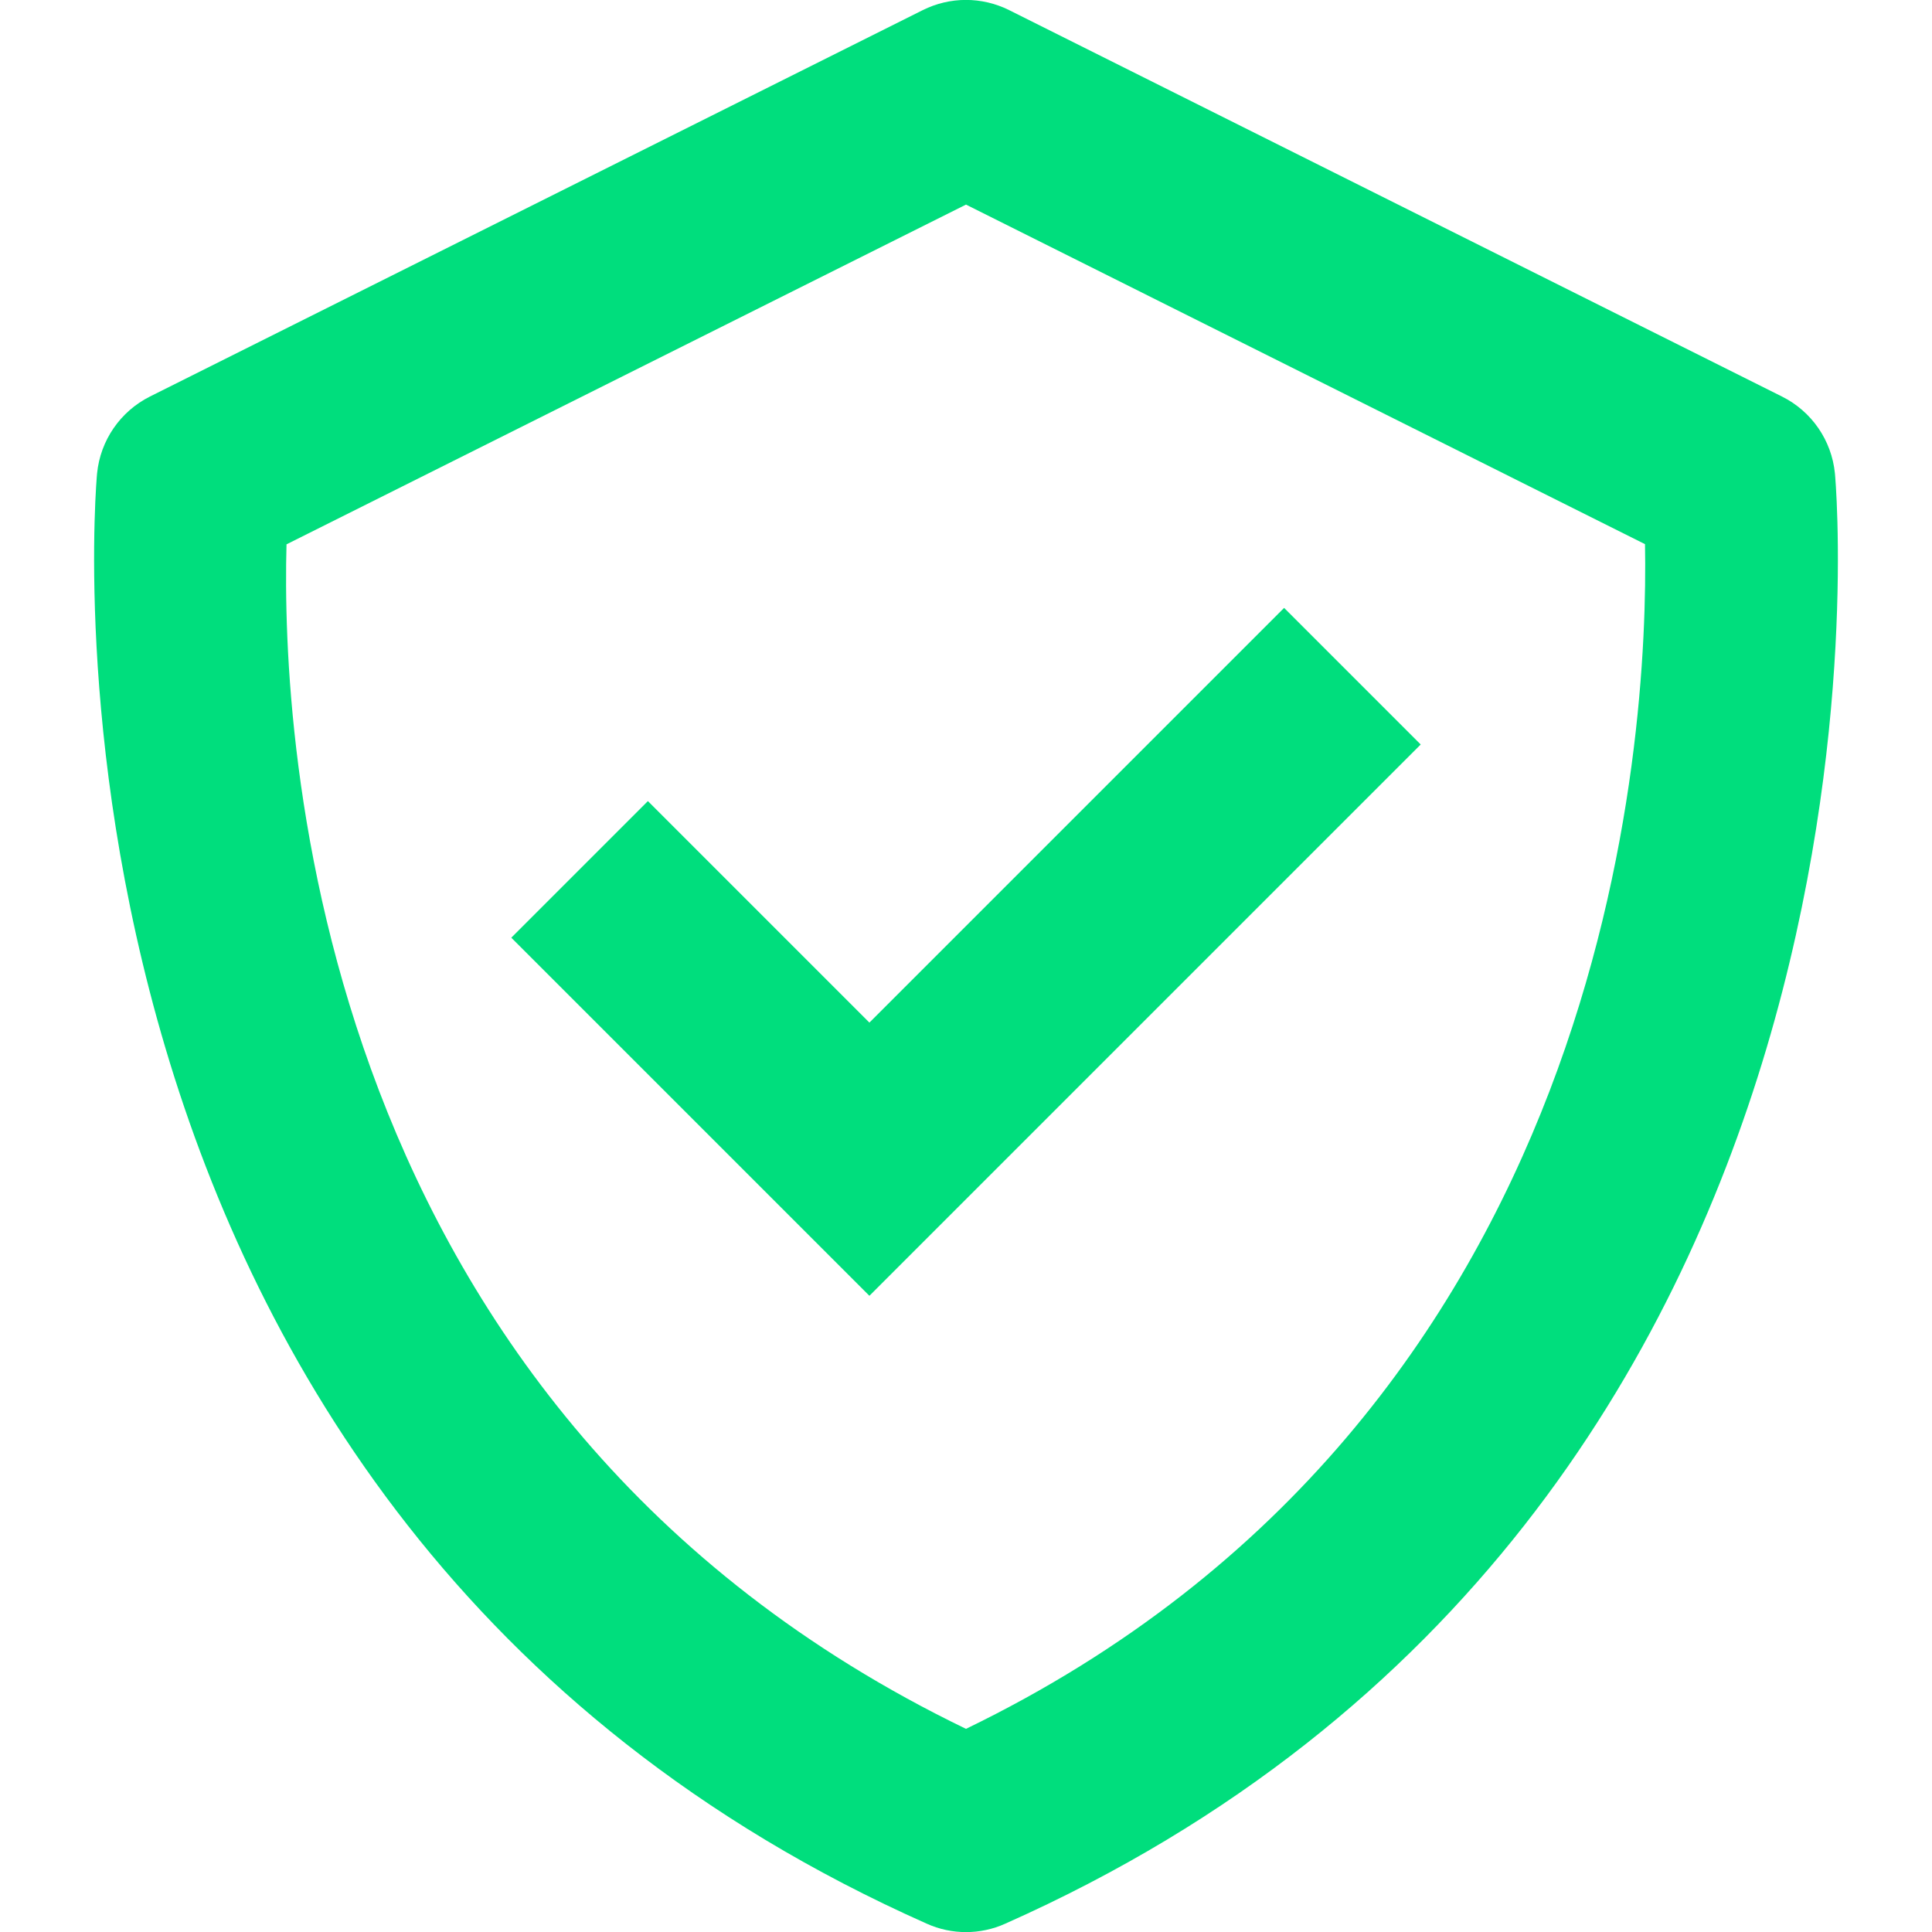 <?xml version="1.0" encoding="UTF-8"?>
<svg width="20px" height="20px" viewBox="0 0 20 20" version="1.1" xmlns="http://www.w3.org/2000/svg" xmlns:xlink="http://www.w3.org/1999/xlink">
    <title>standards-compliance</title>
    <g id="Marketing-Site-v2-stuff" stroke="none" stroke-width="1" fill="none" fill-rule="evenodd">
        <g id="standards-compliance" transform="translate(0.974, -0.001)" fill="#00DE7D" fill-rule="nonzero">
            <path d="M18.021,4.901 C17.987,4.559 17.78,4.259 17.473,4.106 L9.473,0.106 C9.191,-0.035 8.86,-0.035 8.578,0.106 L0.578,4.106 C0.271,4.26 0.065,4.56 0.031,4.901 C0.02,5.008 -0.93,15.668 8.62,19.915 C8.878,20.031 9.174,20.031 9.432,19.915 C18.982,15.668 18.032,5.009 18.021,4.901 L18.021,4.901 Z M9.026,17.898 C2.257,14.626 1.937,7.643 1.992,5.636 L9.026,2.119 L16.055,5.634 C16.092,7.623 15.727,14.652 9.026,17.898 Z" id="Shape"></path>
            <polygon id="Path" points="8.026 10.587 5.733 8.294 4.319 9.708 8.026 13.415 13.733 7.708 12.319 6.294"></polygon>
        </g>
    </g>
</svg>